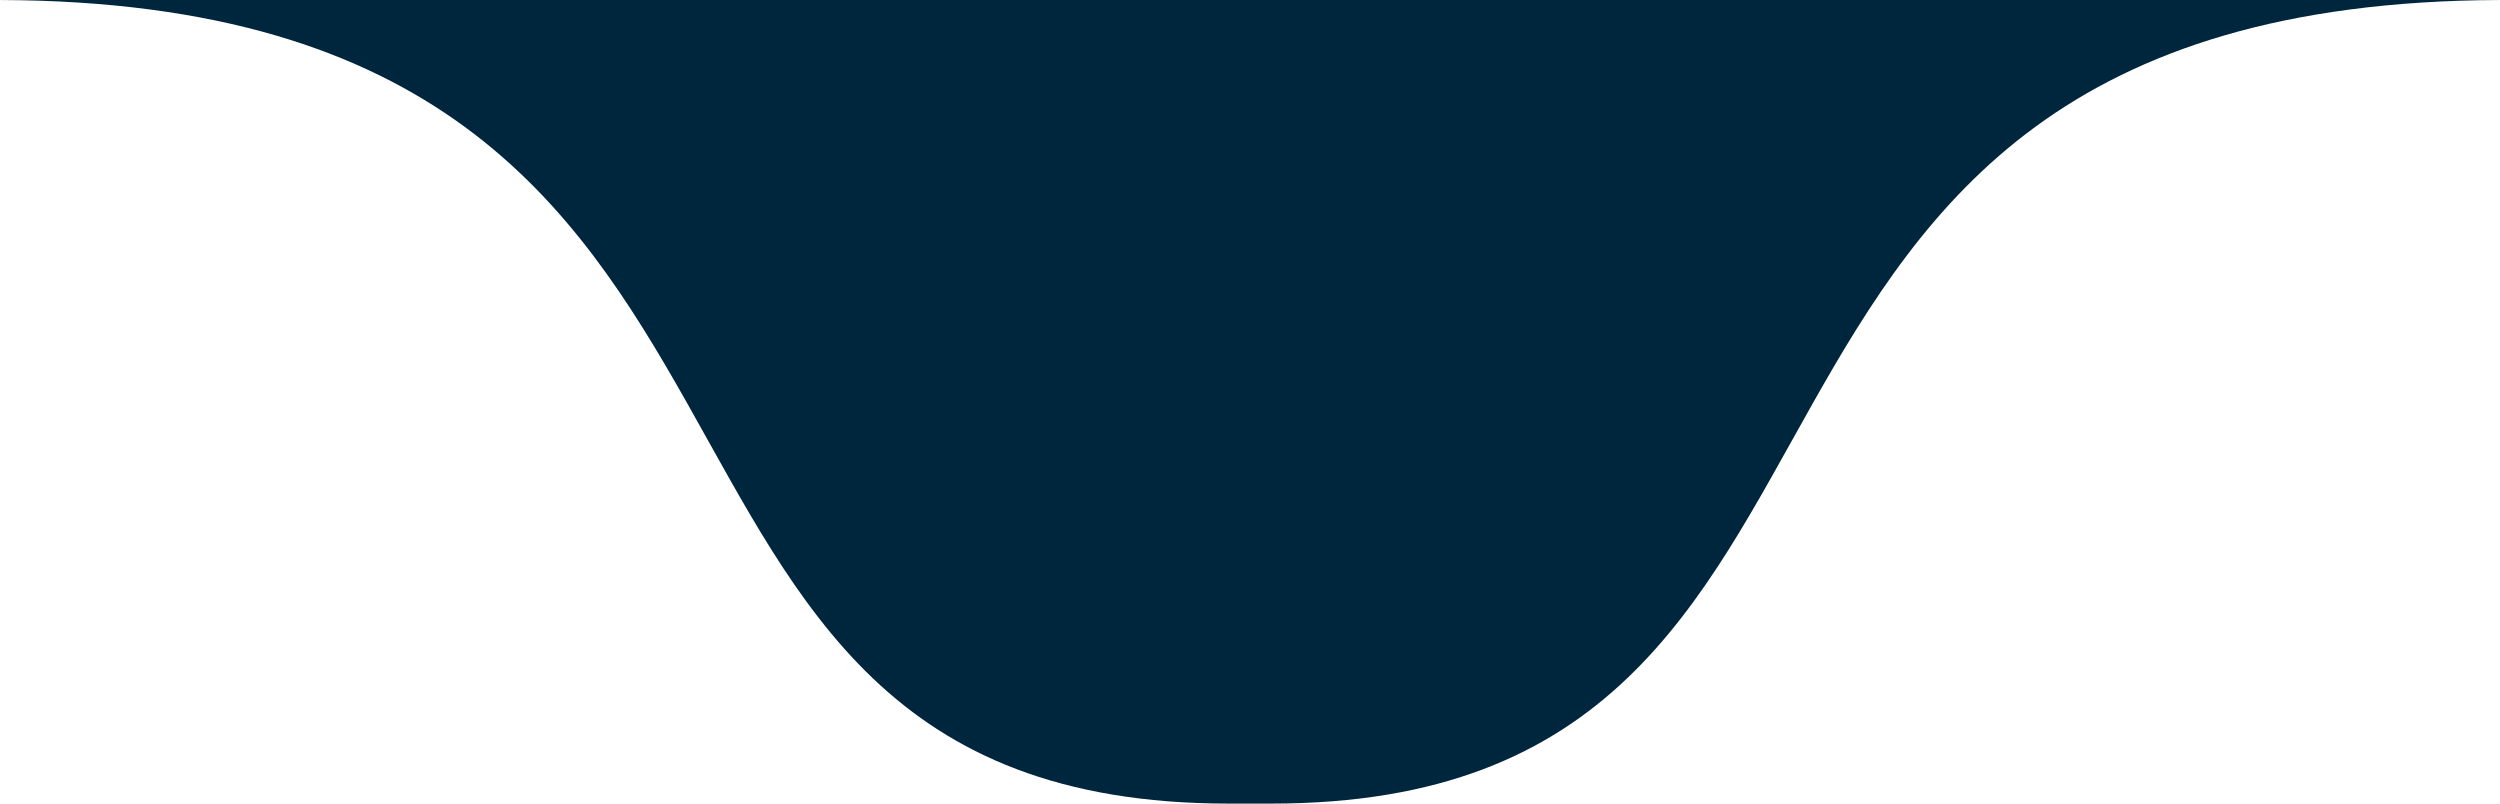 <svg xmlns="http://www.w3.org/2000/svg" width="126" height="40.5" viewBox="0 0 126 40.5">
  <g transform="translate(-620 -1359.001)">
    <path
      d="M-302-8470.5V-8511h63c-43.966.141-27.721,40.5-61.914,40.5Zm-1.086,0c-34.194,0-17.944-40.359-61.914-40.5h63v40.5Z"
      transform="translate(985 9870.002)"
      fill="#00263e"
    />
  </g>
</svg>